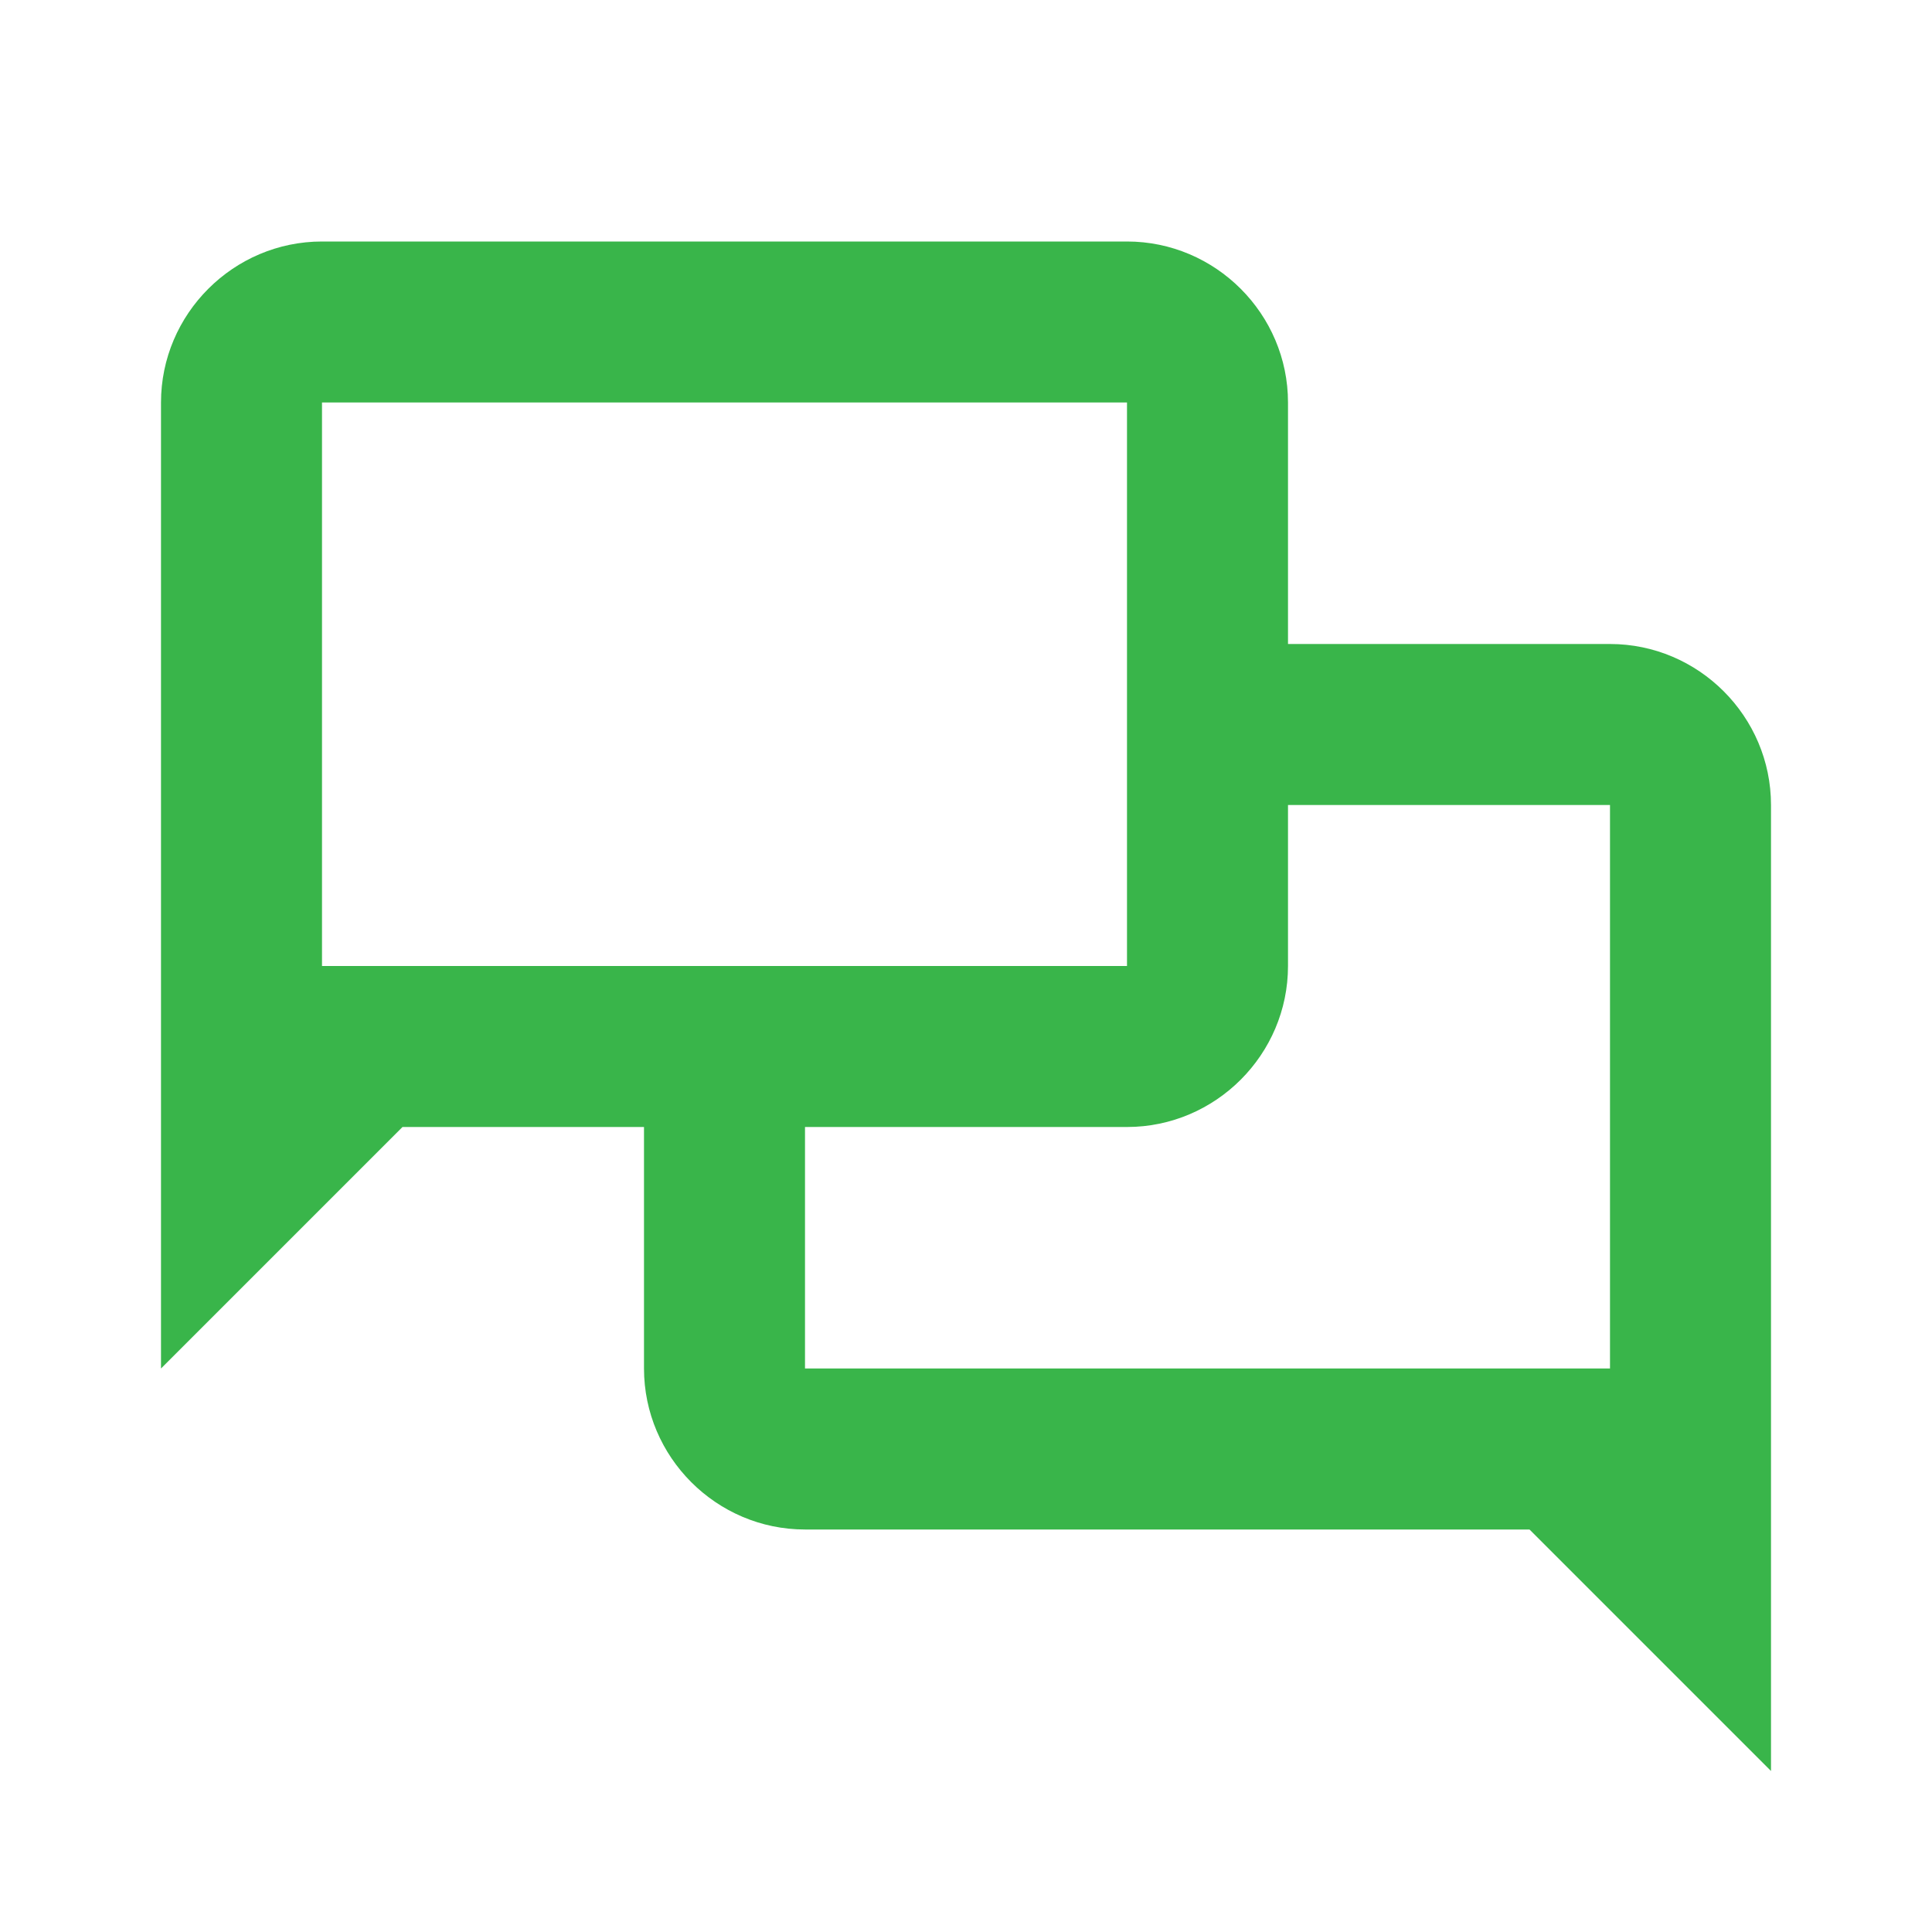<svg width="48" height="48" viewBox="0 0 48 48" fill="none" xmlns="http://www.w3.org/2000/svg">
<path d="M8 6C5.8 6 4 7.8 4 10V34L10 28H16V34C16 36.2 17.8 38 20 38H38L44 44V20C44 17.8 42.2 16 40 16H32V10C32 7.8 30.2 6 28 6H8ZM8 10H28V24H8V10ZM32 20H40V34H20V28H28C30.2 28 32 26.2 32 24V20Z" fill="#39B54A"/>
</svg>
